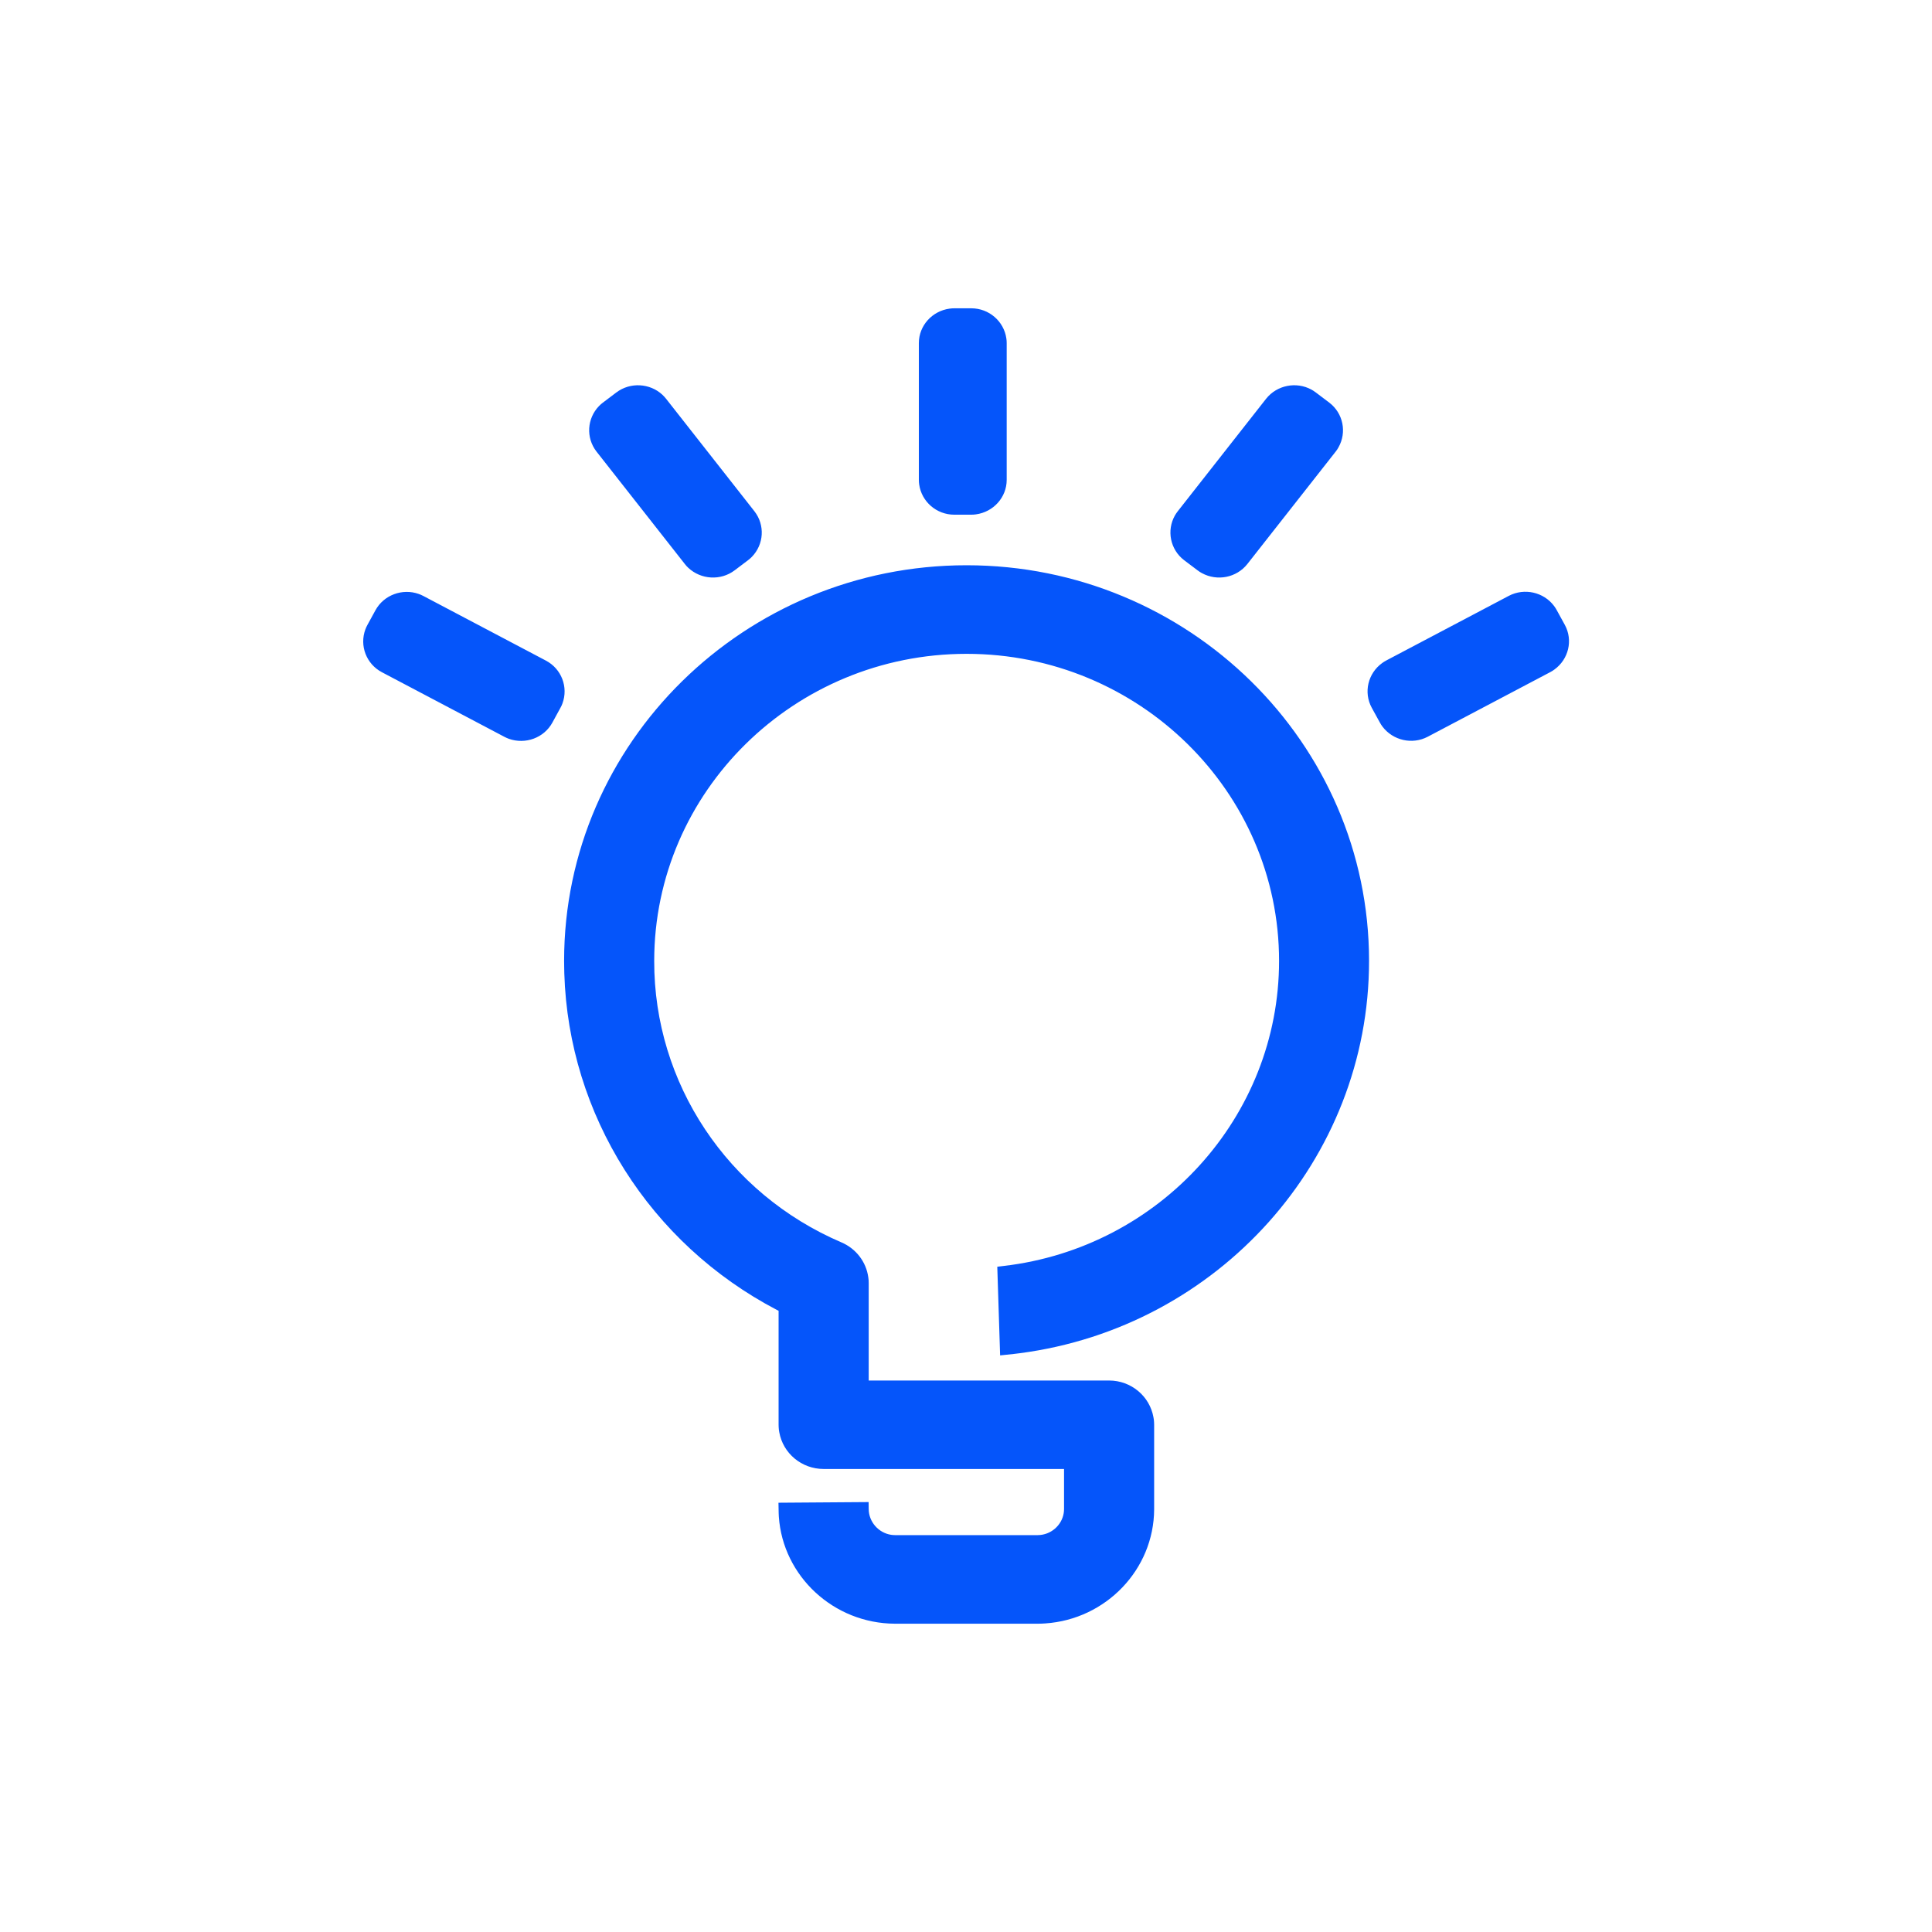 <svg width="47" height="47" viewBox="0 0 47 47" fill="none" xmlns="http://www.w3.org/2000/svg">
<path fill-rule="evenodd" clip-rule="evenodd" d="M23.514 13.751C28.913 13.751 33.305 18.069 33.305 23.376C33.305 28.215 29.634 32.291 24.807 32.92L24.66 32.938L24.33 32.973L24.261 30.816L24.417 30.797C28.215 30.353 31.116 27.166 31.116 23.376C31.116 19.258 27.706 15.906 23.514 15.906C19.325 15.906 15.915 19.256 15.915 23.377C15.909 26.351 17.697 29.038 20.471 30.224C20.826 30.377 21.071 30.697 21.123 31.072L21.131 31.143L21.133 31.213L21.133 33.584L26.981 33.584C27.518 33.584 27.969 33.966 28.06 34.477L28.07 34.538L28.075 34.599L28.077 34.662L28.077 36.719C28.07 38.182 26.904 39.393 25.431 39.493L25.344 39.498L25.255 39.5H21.77C20.279 39.493 19.047 38.345 18.947 36.898L18.943 36.812L18.938 36.557L21.131 36.541L21.133 36.71C21.135 37.024 21.372 37.289 21.675 37.337L21.726 37.343L21.774 37.345L25.246 37.345C25.562 37.343 25.829 37.11 25.877 36.81L25.883 36.759L25.885 36.712L25.885 35.736L20.037 35.736C19.5 35.736 19.049 35.355 18.958 34.844L18.948 34.782L18.943 34.721L18.941 34.658L18.941 31.888L18.898 31.866C15.807 30.248 13.833 27.122 13.728 23.68L13.725 23.526L13.723 23.373C13.723 18.068 18.116 13.751 23.514 13.751ZM9.133 14.847C9.336 14.474 9.789 14.308 10.186 14.449L10.24 14.47L10.3 14.499L13.281 16.071C13.66 16.271 13.829 16.716 13.683 17.112L13.661 17.166L13.634 17.219L13.438 17.578C13.235 17.951 12.782 18.116 12.379 17.973L12.325 17.951L12.271 17.925L9.29 16.353C8.911 16.153 8.742 15.708 8.888 15.313L8.91 15.259L8.937 15.205L9.133 14.847ZM36.704 14.496C37.083 14.296 37.553 14.405 37.804 14.739L37.841 14.792L37.871 14.843L38.068 15.202C38.271 15.575 38.16 16.037 37.815 16.287L37.767 16.32L37.715 16.35L34.734 17.922C34.355 18.122 33.885 18.013 33.63 17.674L33.597 17.626L33.567 17.575L33.37 17.216C33.167 16.843 33.278 16.381 33.623 16.131L33.671 16.098L33.723 16.068L36.704 14.496ZM14.993 9.548C15.332 9.291 15.812 9.321 16.116 9.605L16.163 9.653L16.203 9.7L18.354 12.439C18.614 12.774 18.585 13.244 18.291 13.546L18.247 13.588L18.198 13.628L17.871 13.875C17.532 14.131 17.052 14.102 16.744 13.813L16.701 13.77L16.661 13.722L14.51 10.984C14.25 10.648 14.28 10.179 14.573 9.877L14.617 9.835L14.666 9.795L14.993 9.548ZM30.802 9.699C31.066 9.368 31.535 9.278 31.902 9.477L31.954 9.508L32.011 9.548L32.339 9.796C32.677 10.055 32.768 10.517 32.562 10.882L32.531 10.934L32.494 10.985L30.343 13.723C30.079 14.055 29.61 14.145 29.238 13.942L29.185 13.911L29.134 13.875L28.805 13.627C28.468 13.368 28.376 12.906 28.582 12.54L28.614 12.489L28.651 12.438L30.802 9.699ZM23.628 7.5C24.06 7.5 24.423 7.816 24.482 8.235L24.488 8.29L24.49 8.347V11.674C24.49 12.098 24.168 12.455 23.742 12.513L23.686 12.519L23.628 12.521H23.215C22.783 12.521 22.42 12.205 22.361 11.786L22.355 11.731L22.353 11.674V8.347C22.353 7.923 22.675 7.566 23.101 7.508L23.157 7.502L23.215 7.5H23.628Z" fill="#0555FA"/>
</svg>
